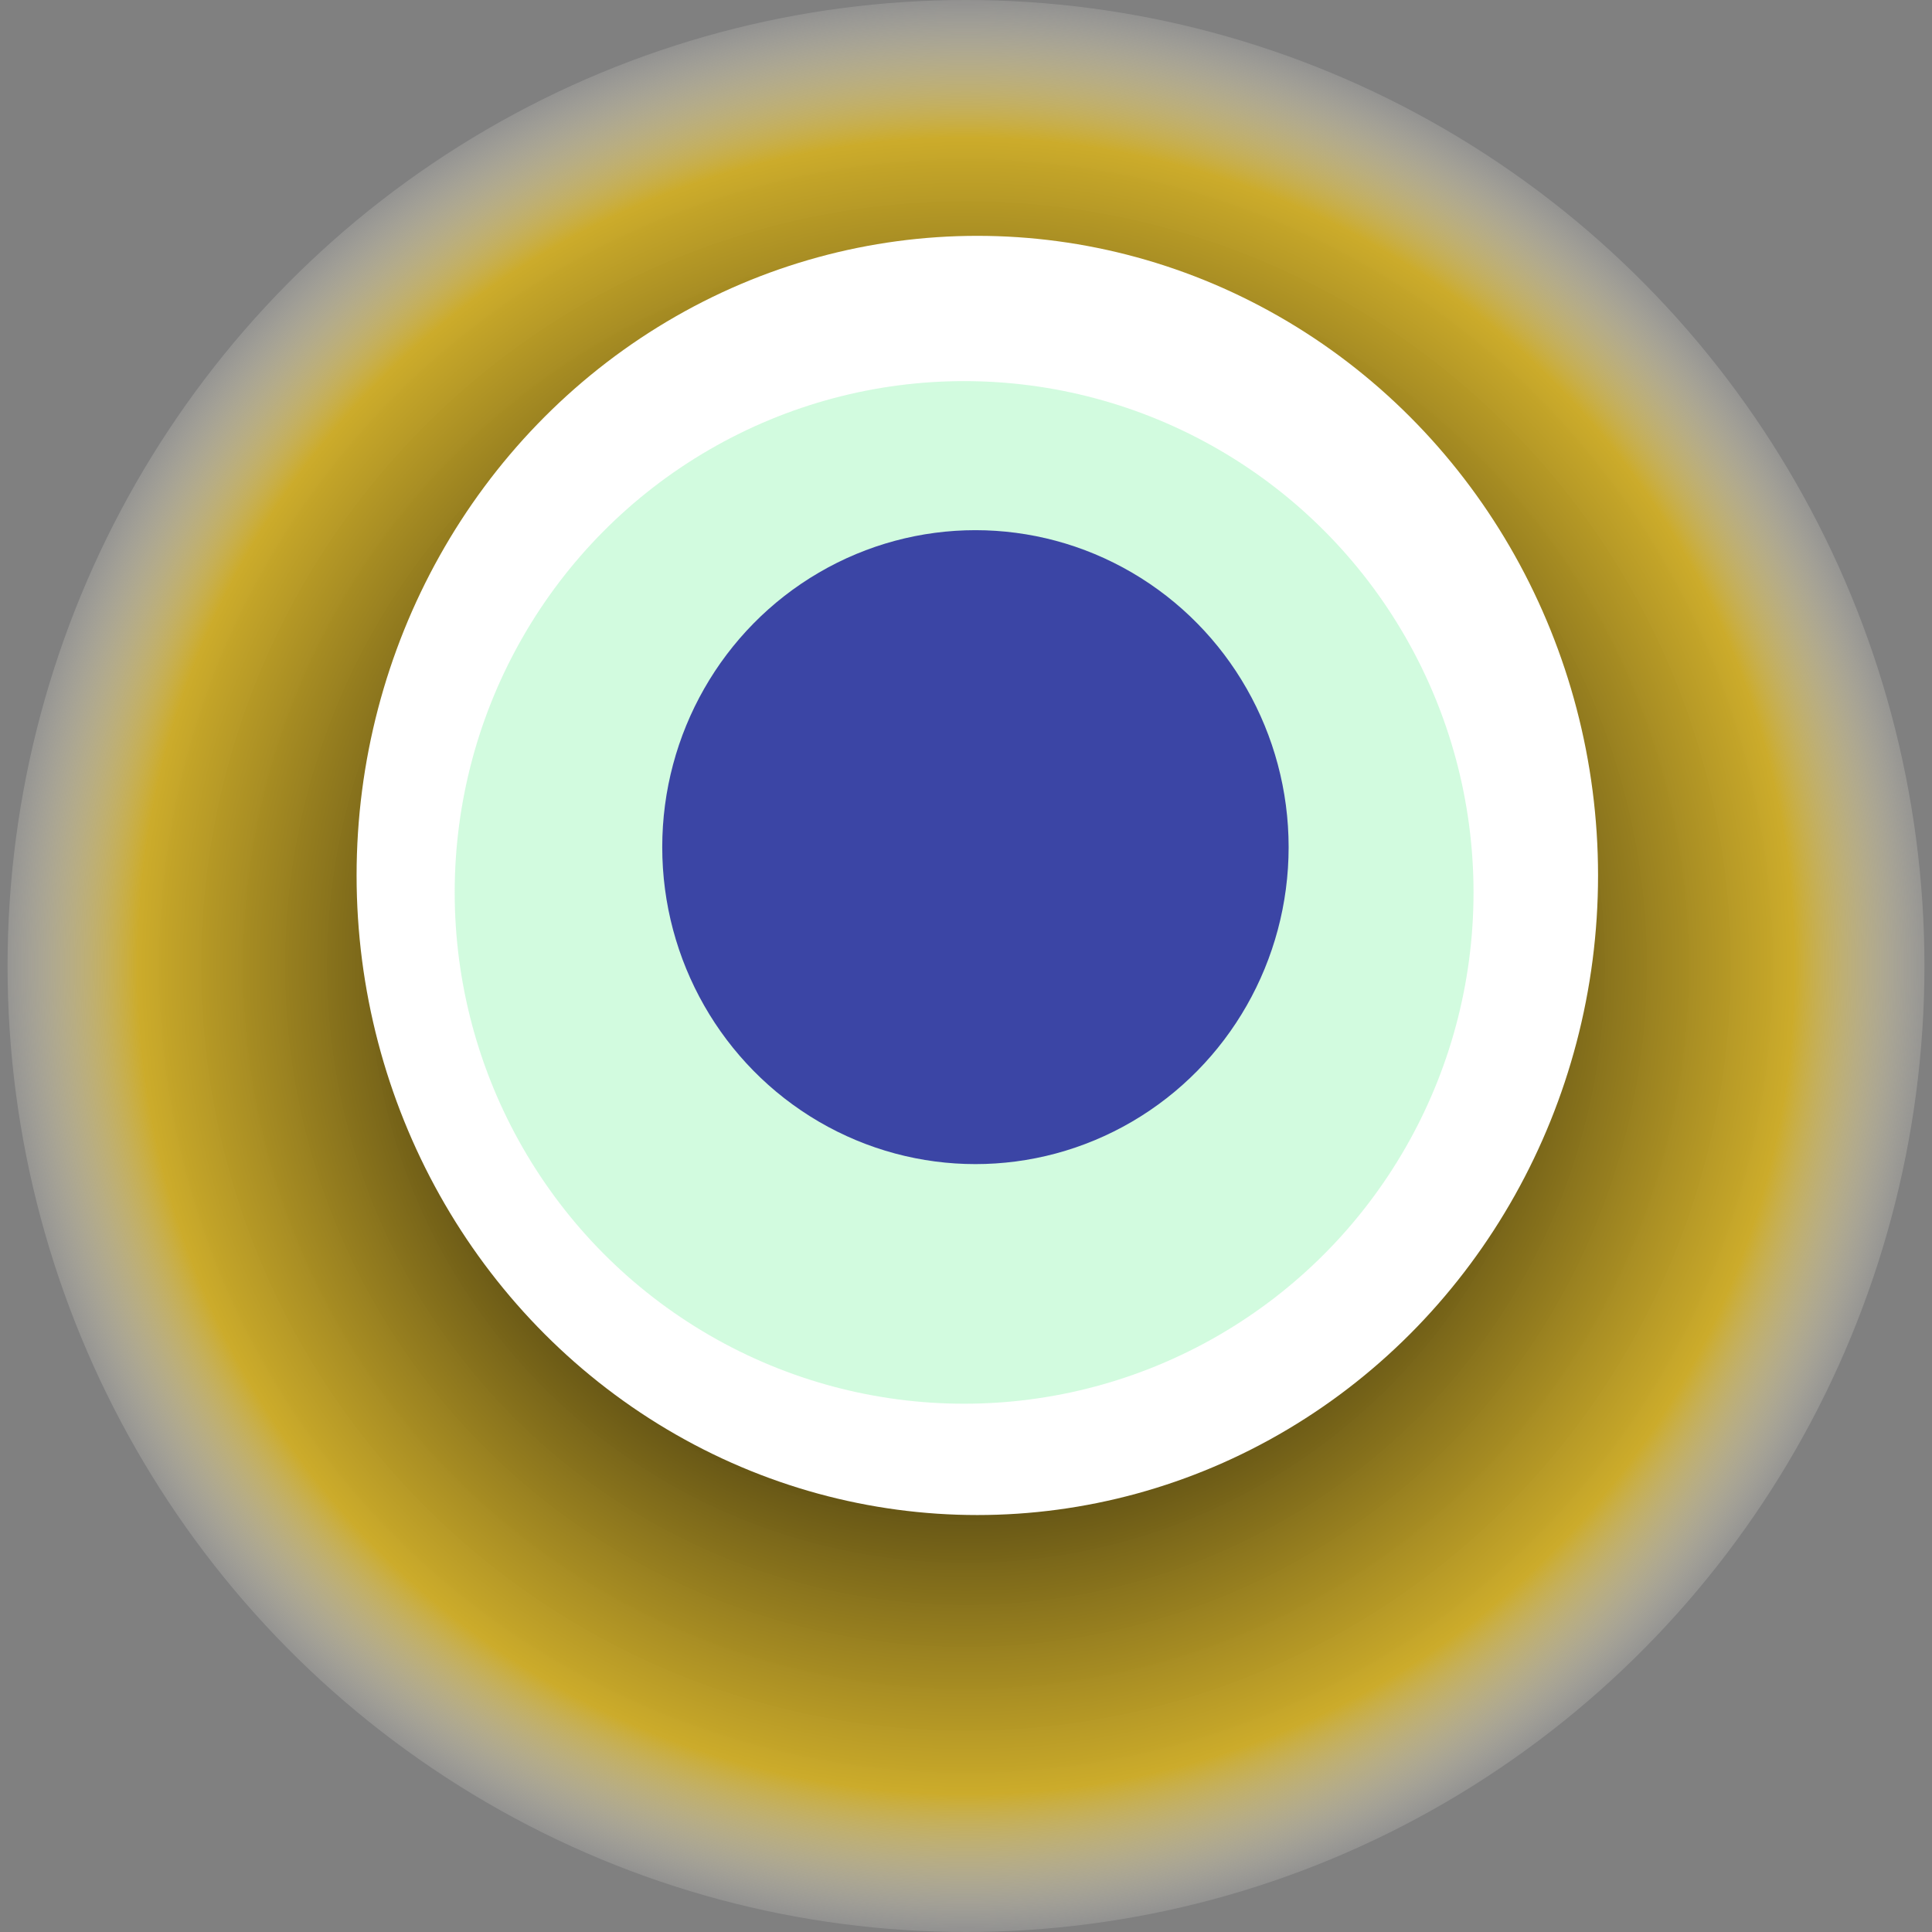 <svg width="1024" height="1024" xmlns="http://www.w3.org/2000/svg"><rect width="100%" height="100%" fill="#808080" stroke="none"/><g><title>0x3b99e794378bd057f3ad7aea9206fb6c01f3ee60</title><ellipse ry="512" rx="508" cy="512" cx="512" fill="url(#e_1_g)"/><ellipse ry="339" rx="329" cy="464" cx="518" fill="#FFF"/><ellipse ry="271" rx="270" cy="473" cx="511" fill="rgba(33,235,97,0.2)"/><ellipse ry="168" rx="166" cy="449" cx="517" fill="rgba(22, 24, 150, 0.8)"/><animateTransform attributeName="transform" begin="0s" dur="15s" type="rotate" from="0 512 512" to="360 512 512" repeatCount="indefinite"/><defs><radialGradient id="e_1_g"><stop offset="30%" stop-color="#000"/><stop offset="85%" stop-color="rgba(212,176,33,0.9)"/><stop offset="100%" stop-color="rgba(255,255,255,0.1)"/></radialGradient></defs></g></svg>